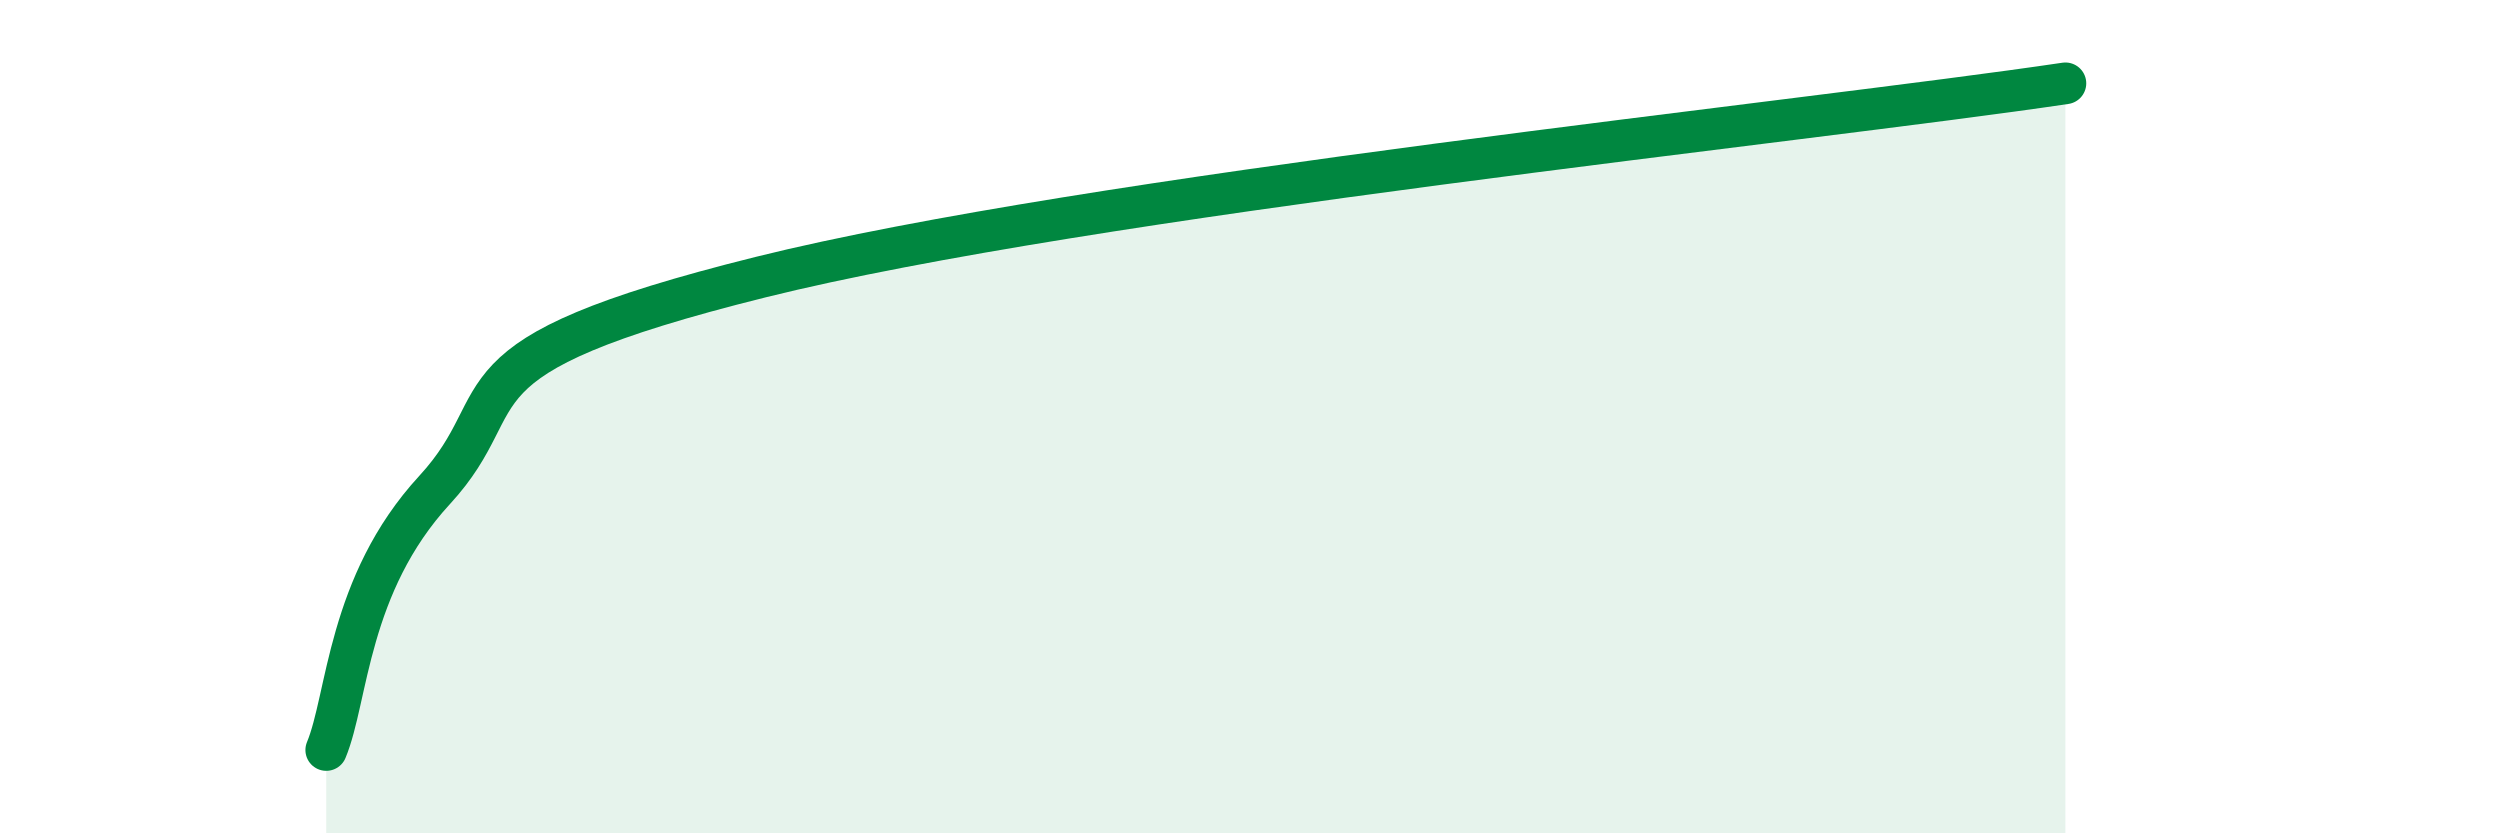 
    <svg width="60" height="20" viewBox="0 0 60 20" xmlns="http://www.w3.org/2000/svg">
      <path
        d="M 7.83,18 C 8.35,16.75 8.34,14.03 10.43,11.76 C 12.52,9.49 10.43,8.6 18.26,6.65 C 26.09,4.7 43.31,2.93 49.57,2L49.57 20L7.83 20Z"
        fill="#008740"
        opacity="0.1"
        stroke-linecap="round"
        stroke-linejoin="round"
      />
      <path
        d="M 7.83,18 C 8.35,16.75 8.34,14.03 10.43,11.76 C 12.52,9.49 10.43,8.6 18.26,6.65 C 26.09,4.7 43.31,2.93 49.57,2"
        stroke="#008740"
        stroke-width="1"
        fill="none"
        stroke-linecap="round"
        stroke-linejoin="round"
      />
    </svg>
  